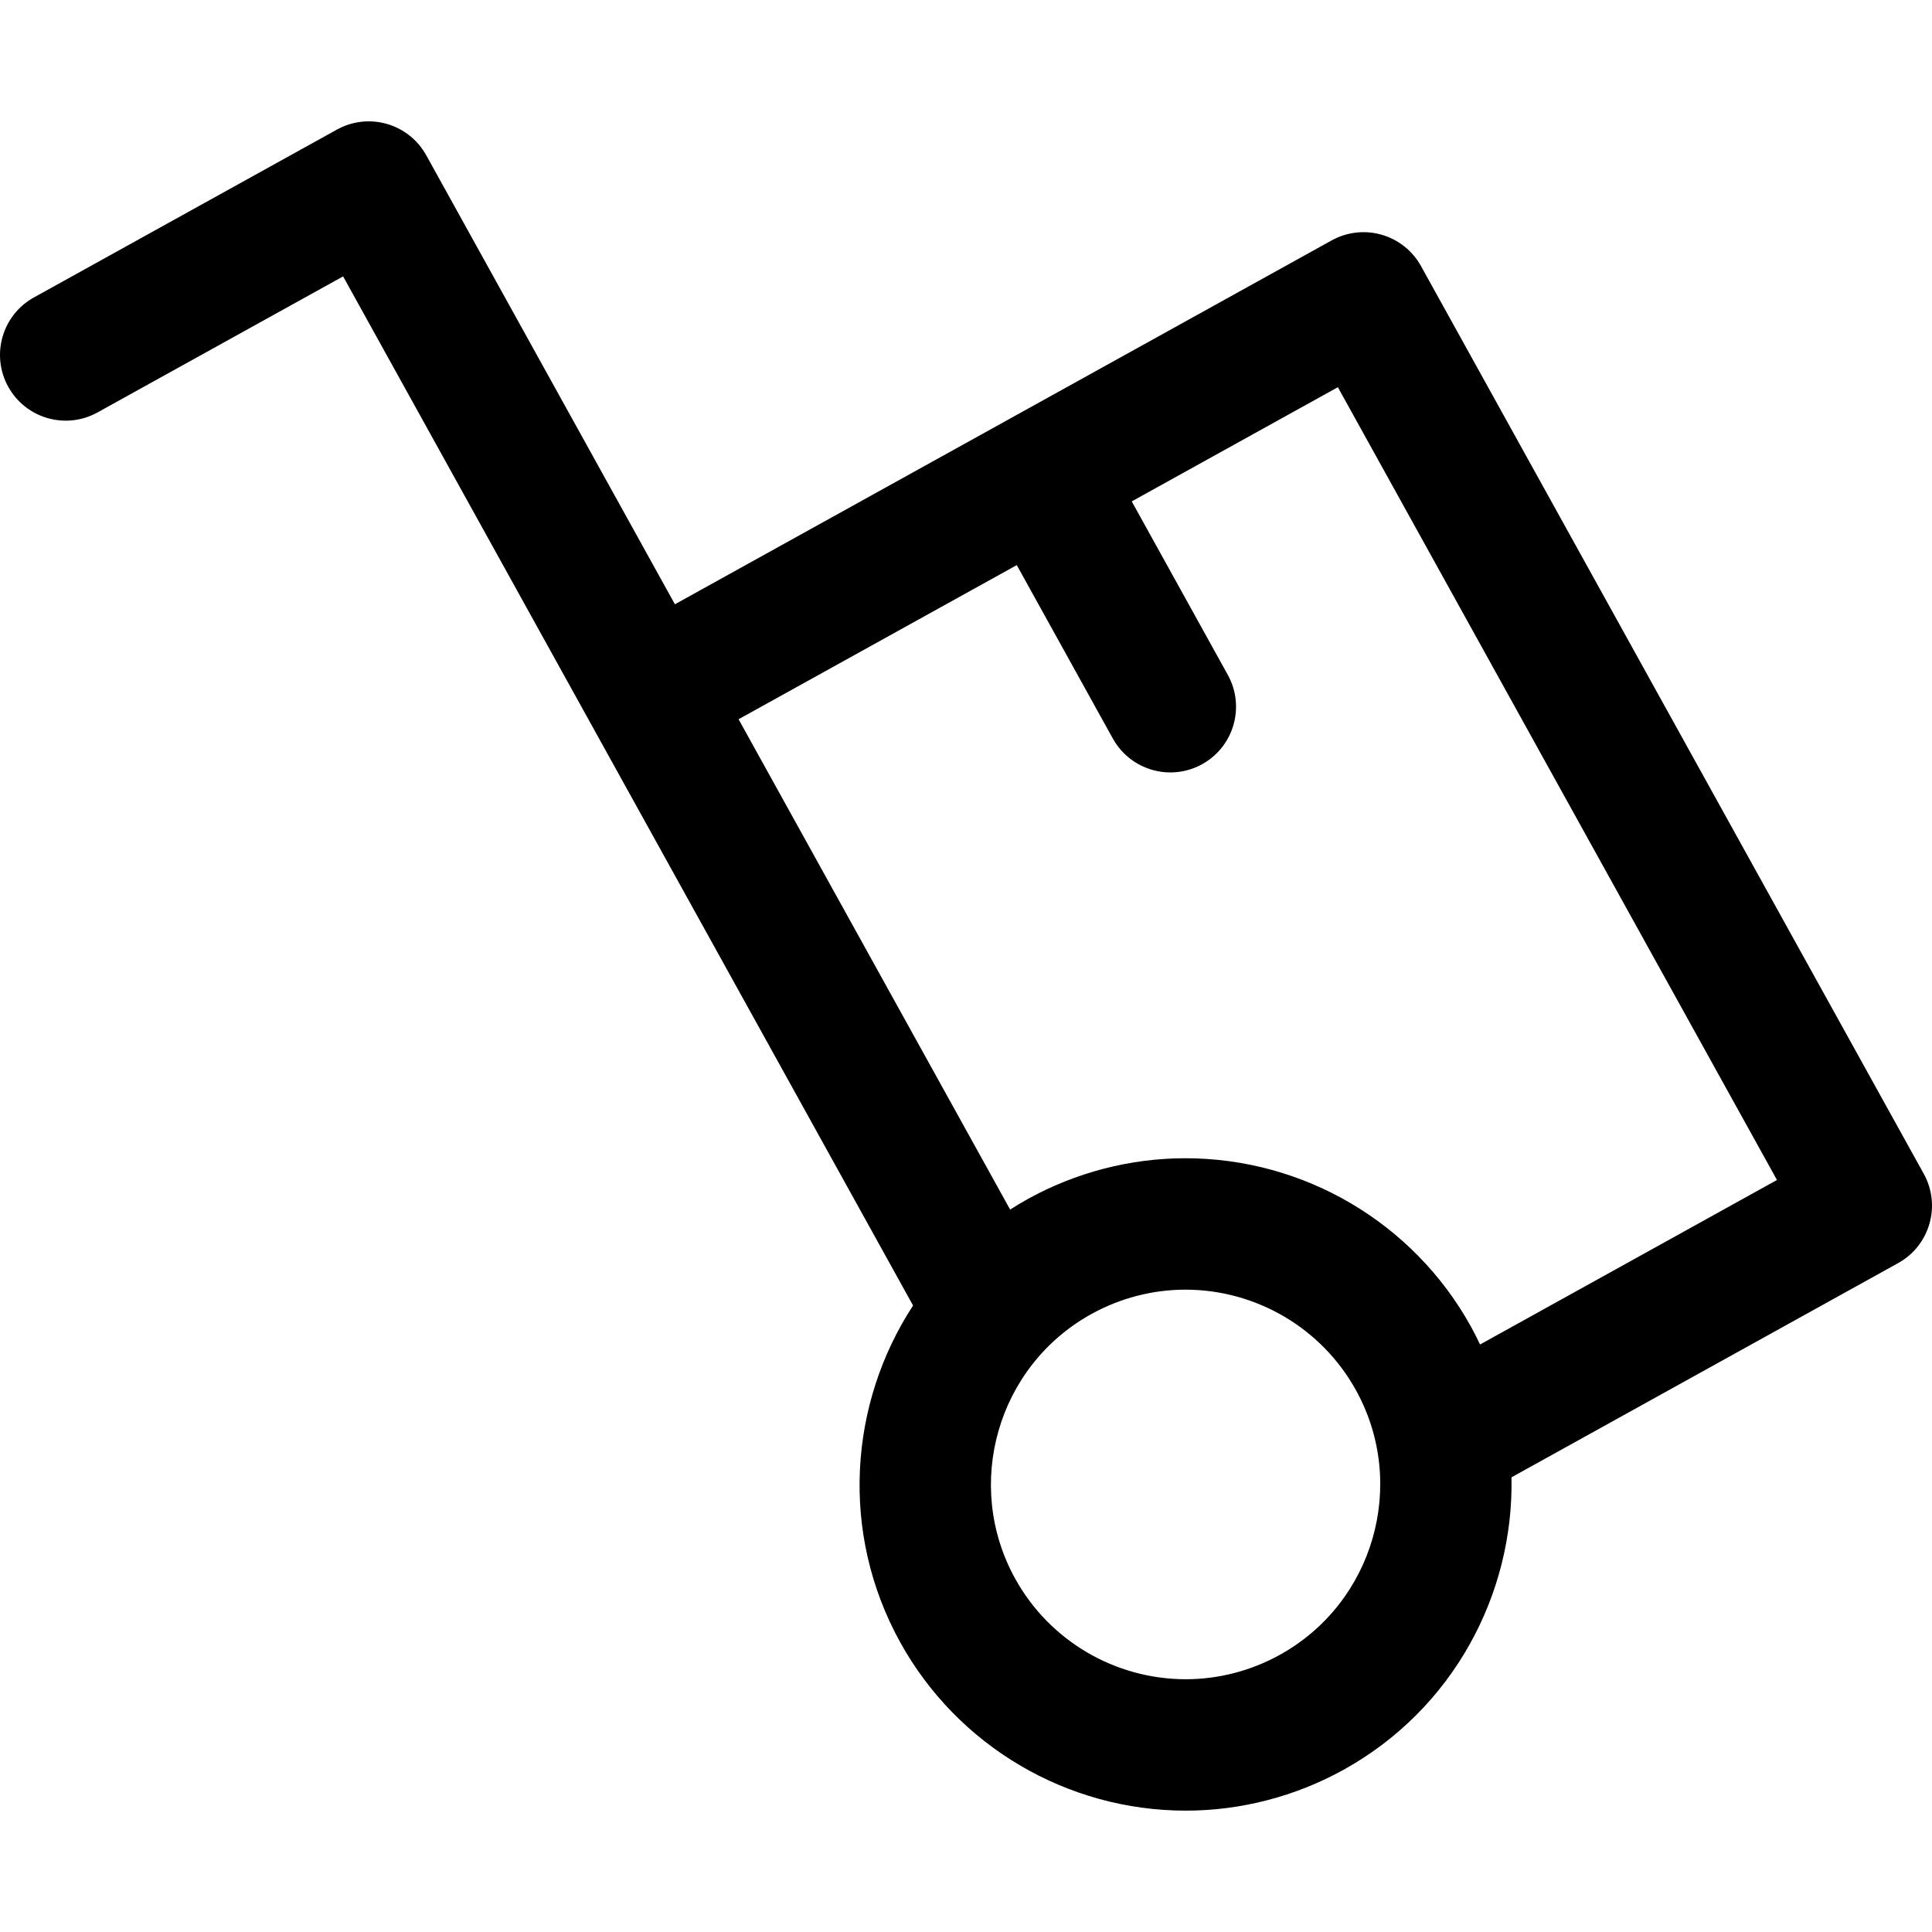 <?xml version="1.0" encoding="iso-8859-1"?>
<!-- Generator: Adobe Illustrator 18.0.0, SVG Export Plug-In . SVG Version: 6.00 Build 0)  -->
<!DOCTYPE svg PUBLIC "-//W3C//DTD SVG 1.1//EN" "http://www.w3.org/Graphics/SVG/1.1/DTD/svg11.dtd">
<svg version="1.1" id="Capa_1" xmlns="http://www.w3.org/2000/svg" xmlns:xlink="http://www.w3.org/1999/xlink" x="0px" y="0px"
	 viewBox="0 0 297.007 297.007" style="enable-background:new 0 0 297.007 297.007;" xml:space="preserve">
<path d="M295.74,180.449l-77.292-139.55c-1.299-2.343-3.475-4.075-6.051-4.814c-2.574-0.74-5.338-0.425-7.683,0.874L103.754,92.895
	l-38.23-69.03c-1.299-2.345-3.475-4.077-6.05-4.815c-2.573-0.742-5.34-0.426-7.682,0.873L5.209,45.729
	C0.328,48.432-1.436,54.58,1.267,59.46c2.704,4.883,8.854,6.646,13.73,3.941l37.748-20.911l38.216,69.003
	c0.005,0.009,0.009,0.019,0.014,0.027l49.392,89.179c-9.855,15.073-11.275,34.979-1.962,51.8
	c8.833,15.946,25.652,25.852,43.893,25.852c8.444,0,16.831-2.175,24.254-6.286c16.819-9.317,26.175-26.947,25.811-44.957
	l59.435-32.929C296.678,191.476,298.443,185.329,295.74,180.449z M196.761,254.392c-4.435,2.457-9.435,3.756-14.463,3.756
	c-10.898,0-20.946-5.916-26.222-15.437c-7.994-14.439-2.755-32.695,11.682-40.693c4.435-2.459,9.436-3.758,14.465-3.758
	c10.898,0,20.943,5.915,26.218,15.436C216.439,228.139,211.199,246.393,196.761,254.392z M227.532,206.689
	c-0.445-0.935-0.911-1.863-1.419-2.78c-8.832-15.946-25.651-25.852-43.891-25.852c-8.444,0-16.832,2.174-24.257,6.288
	c-0.916,0.508-1.803,1.049-2.675,1.605l-41.748-75.381l42.767-23.696l14.768,26.663c1.845,3.33,5.292,5.209,8.845,5.209
	c1.656,0,3.335-0.406,4.886-1.266c4.881-2.703,6.645-8.852,3.942-13.732L173.982,77.08l31.688-17.555l67.504,121.876
	L227.532,206.689z"/>
<g>
</g>
<g>
</g>
<g>
</g>
<g>
</g>
<g>
</g>
<g>
</g>
<g>
</g>
<g>
</g>
<g>
</g>
<g>
</g>
<g>
</g>
<g>
</g>
<g>
</g>
<g>
</g>
<g>
</g>
</svg>
